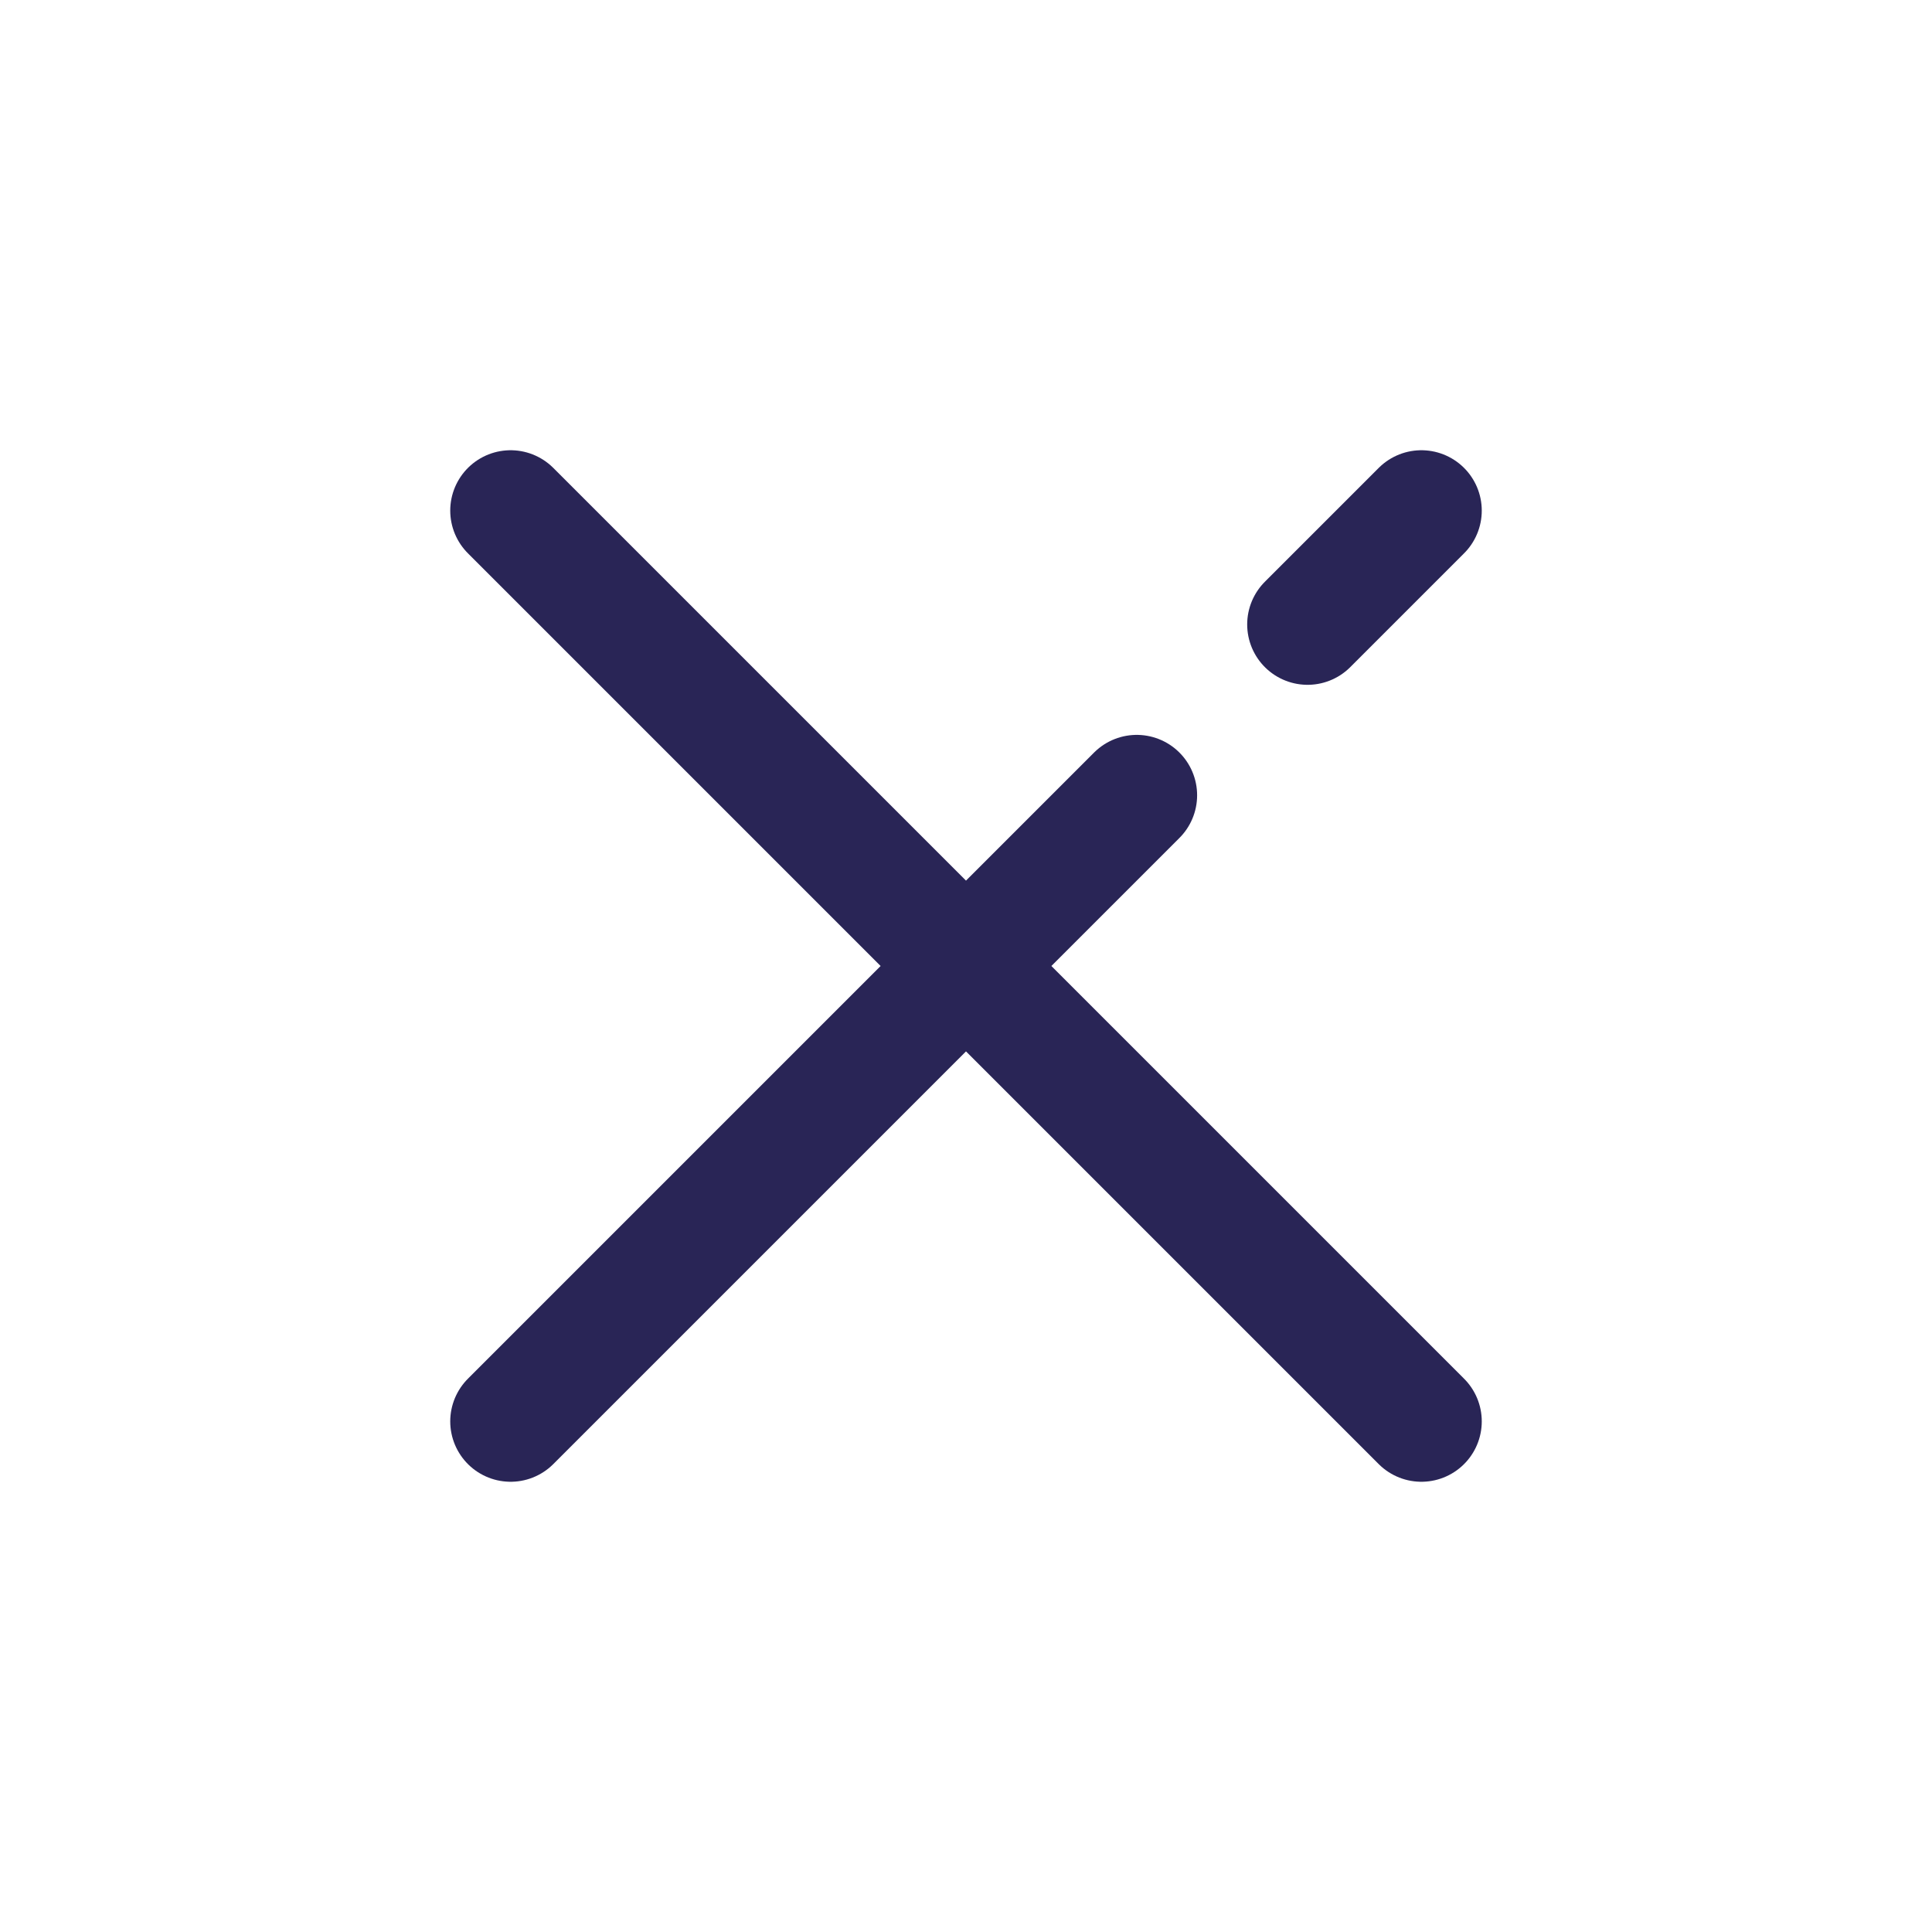 <svg width="24" height="24" viewBox="0 0 24 24" fill="none" xmlns="http://www.w3.org/2000/svg">
<path d="M17.657 17.657L12 12M12 12L6.343 6.343M12 12L6.343 17.657M12 12L14.121 9.879M17.657 6.343L16.243 7.757" stroke="#292556" stroke-width="1.5" stroke-linecap="round" stroke-linejoin="round"/>
</svg>
